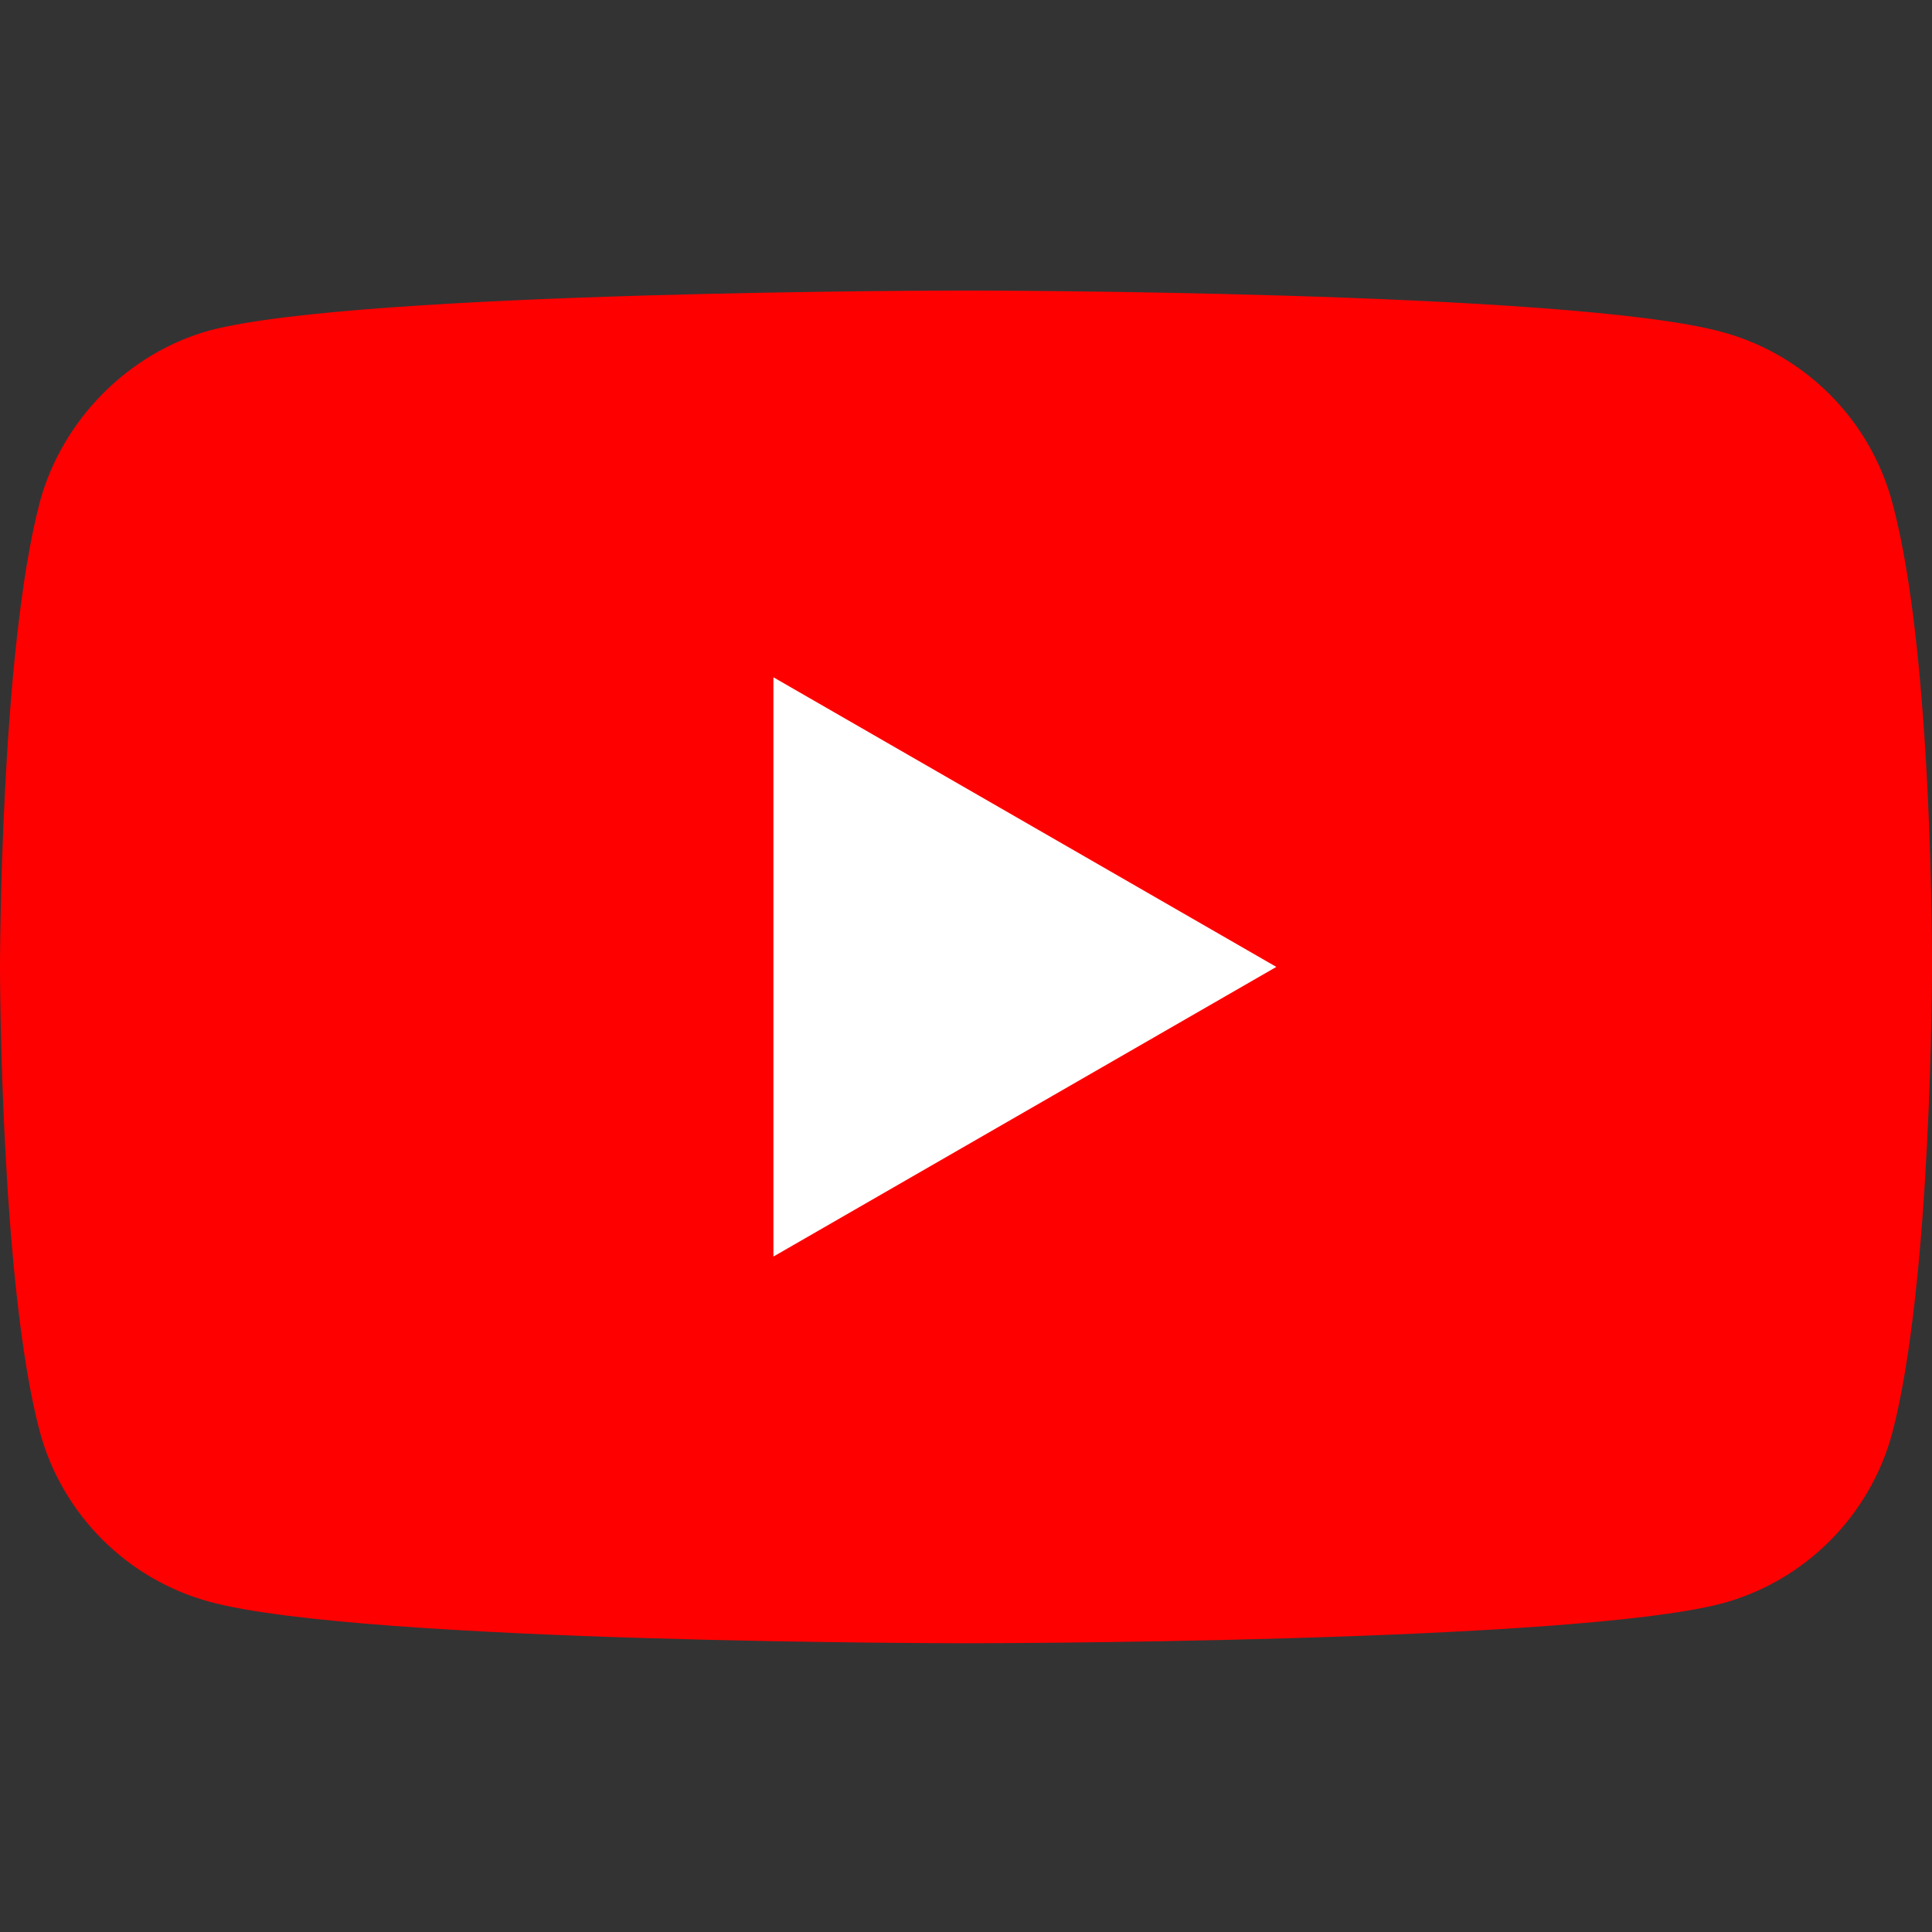 <?xml version="1.0" encoding="UTF-8"?> <svg xmlns="http://www.w3.org/2000/svg" width="64" height="64" viewBox="0 0 64 64" fill="none"><rect x="0" y="0" width="64" height="64" fill="#333333" stroke="none"/> <path d="M62.681 16.637C61.944 13.895 59.782 11.734 57.041 10.996C52.032 9.625 31.999 9.625 31.999 9.625C31.999 9.625 11.967 9.625 6.958 10.943C4.27 11.681 2.056 13.896 1.318 16.637C0 21.645 0 32.03 0 32.03C0 32.03 0 42.468 1.318 47.424C2.056 50.165 4.217 52.327 6.959 53.065C12.02 54.435 32 54.435 32 54.435C32 54.435 52.032 54.435 57.041 53.117C59.782 52.379 61.944 50.218 62.682 47.476C64 42.468 64 32.083 64 32.083C64 32.083 64.052 21.645 62.681 16.637Z" fill="#FF0000"></path> <path d="M25.621 41.625L42.28 32.03L25.621 22.436V41.625Z" fill="white"></path> </svg> 